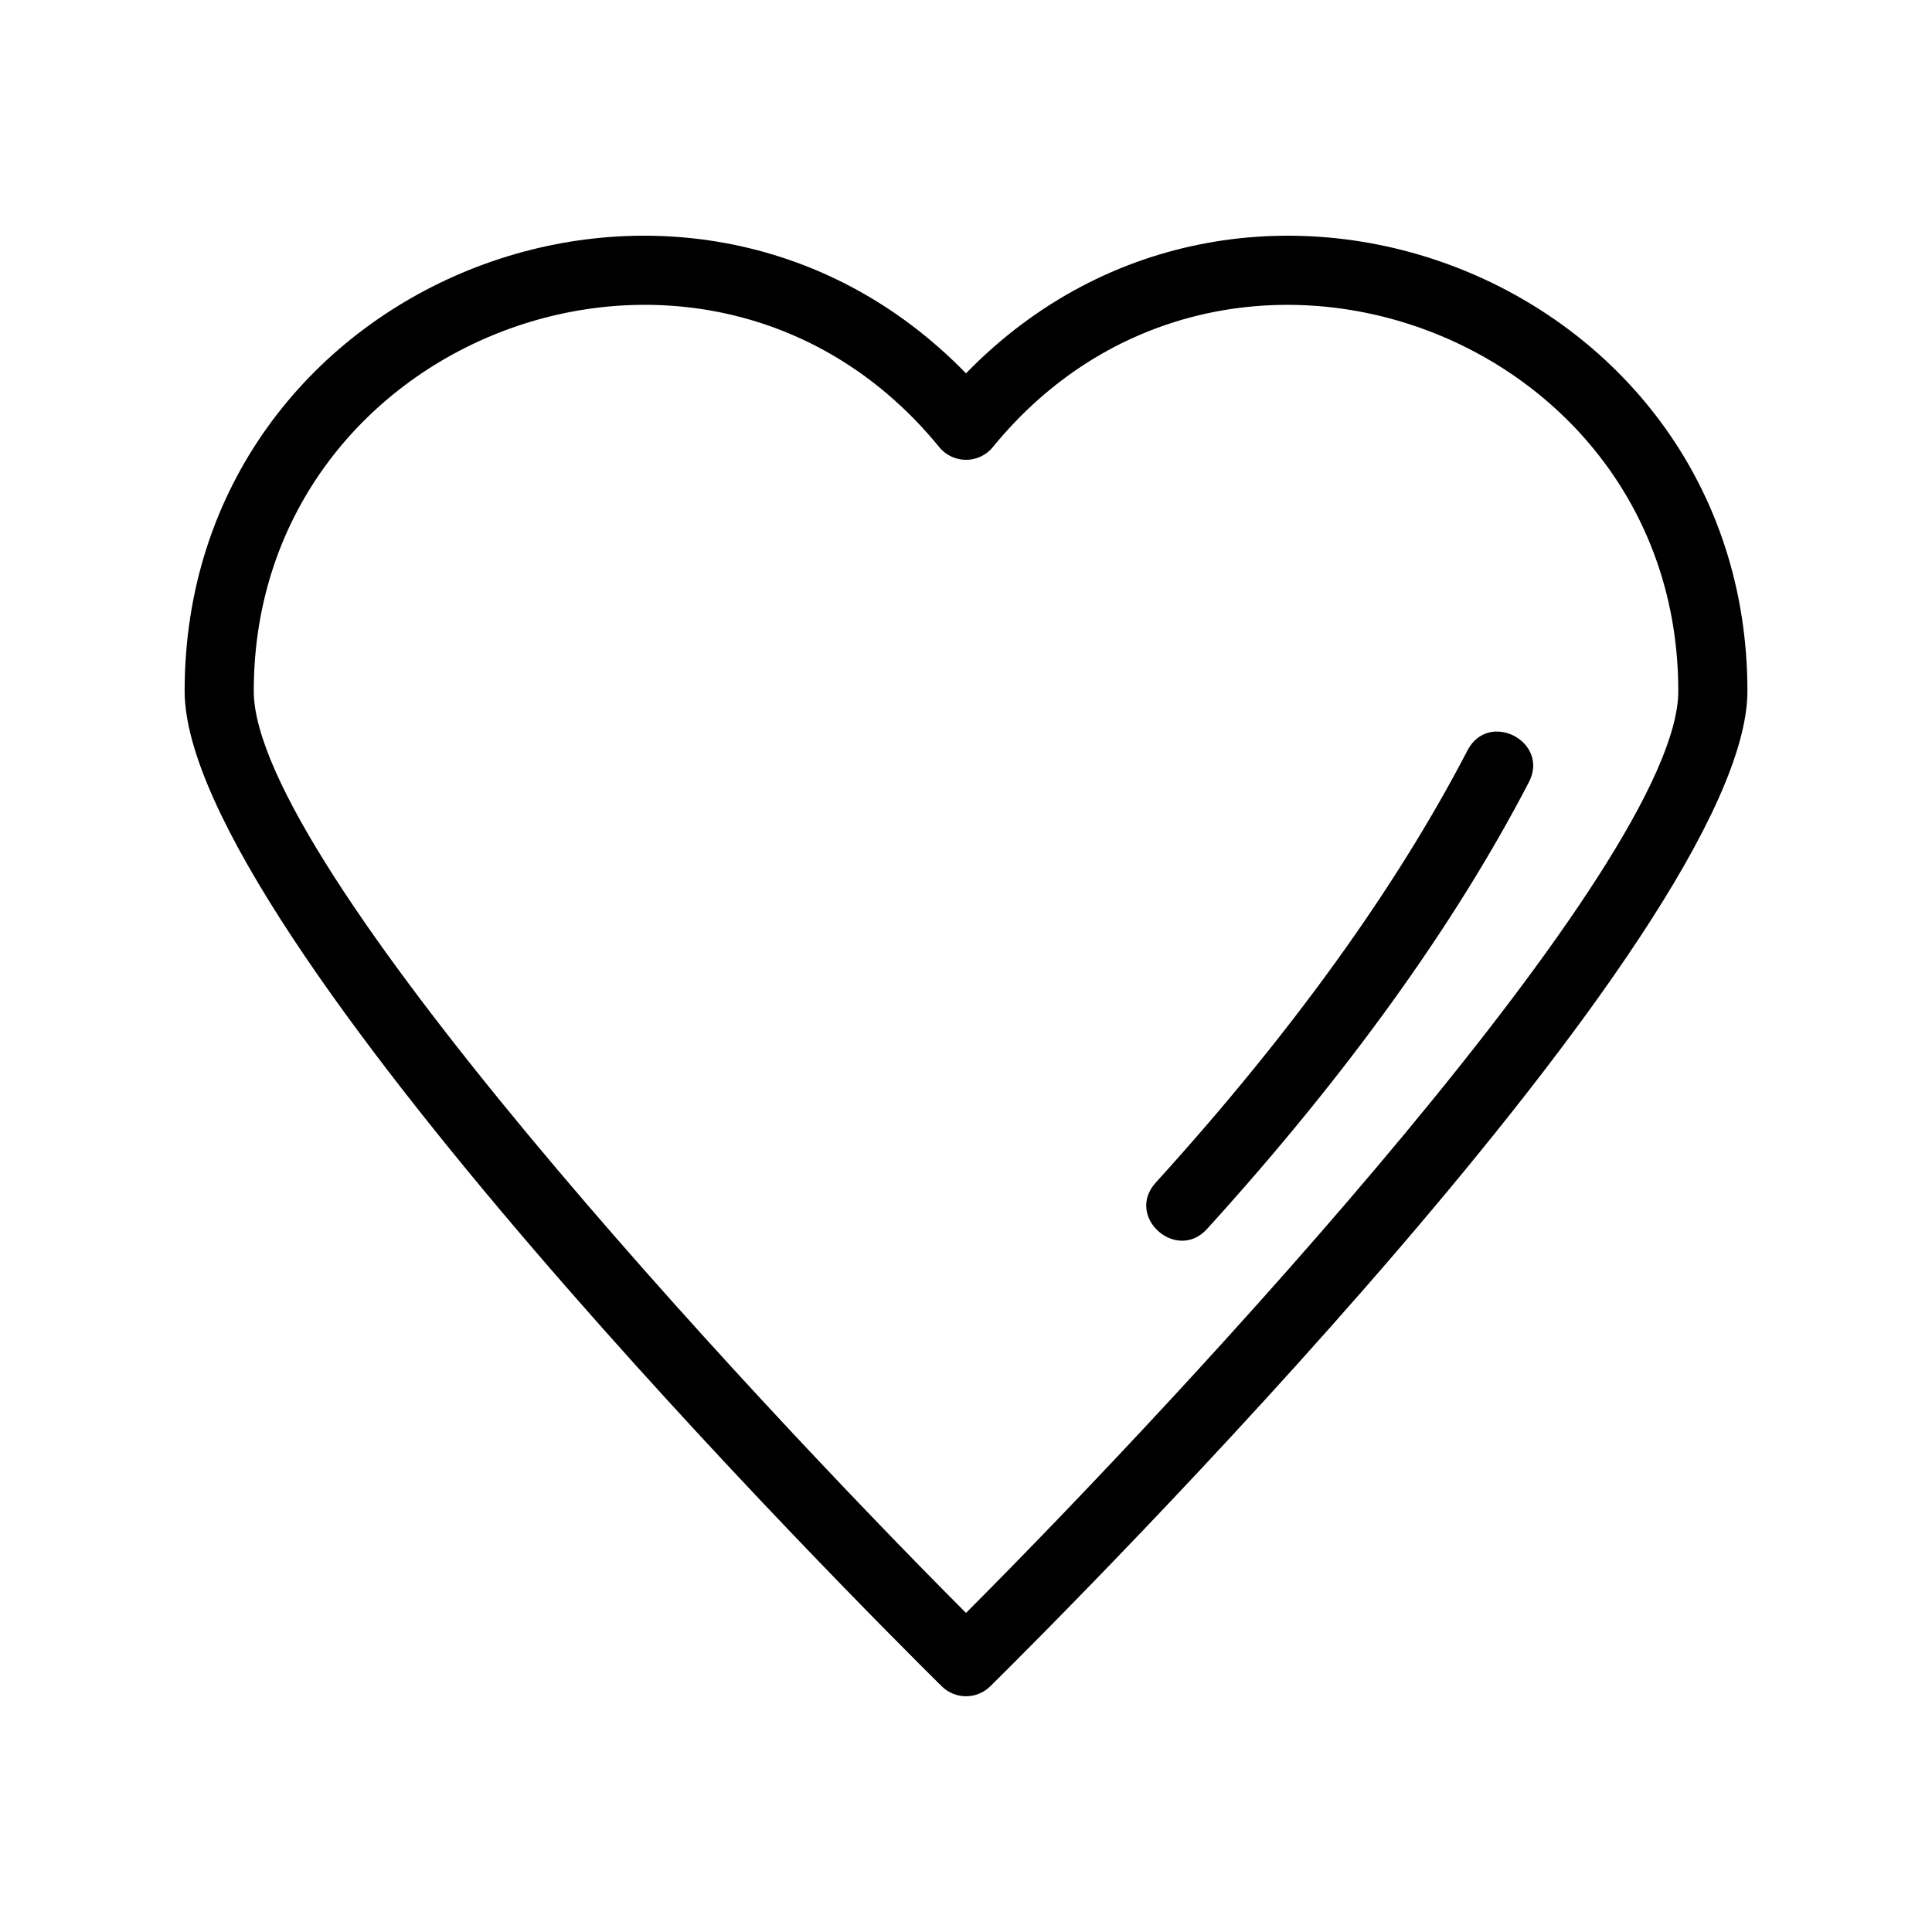 <?xml version="1.0" encoding="UTF-8"?>
<!-- Uploaded to: SVG Repo, www.svgrepo.com, Generator: SVG Repo Mixer Tools -->
<svg fill="#000000" width="800px" height="800px" version="1.1" viewBox="144 144 512 512" xmlns="http://www.w3.org/2000/svg">
 <g>
  <path d="m400 242.94c-74.766-76.875-207.07-24.371-207.07 84.195 0 63.574 180.1 243.45 200.63 263.74 3.562 3.527 9.312 3.535 12.883 0 20.535-20.297 200.64-200.17 200.64-263.74 0-108.52-132.28-161.09-207.08-84.195zm0 328.5c-58.188-58.309-188.75-198.7-188.75-244.3 0-95.32 120.68-139.38 181.66-64.648 3.672 4.496 10.543 4.481 14.195 0 60.969-74.691 181.66-30.73 181.66 64.648 0 45.602-130.57 186-188.76 244.3z"/>
  <path d="m532.91 342.85c-18.992 36.555-46.785 75.094-82.613 114.54-8.238 9.07 5.504 21.191 13.562 12.316 36.887-40.613 65.59-80.453 85.305-118.41 5.594-10.762-10.672-19.195-16.254-8.445z"/>
 </g>
</svg>